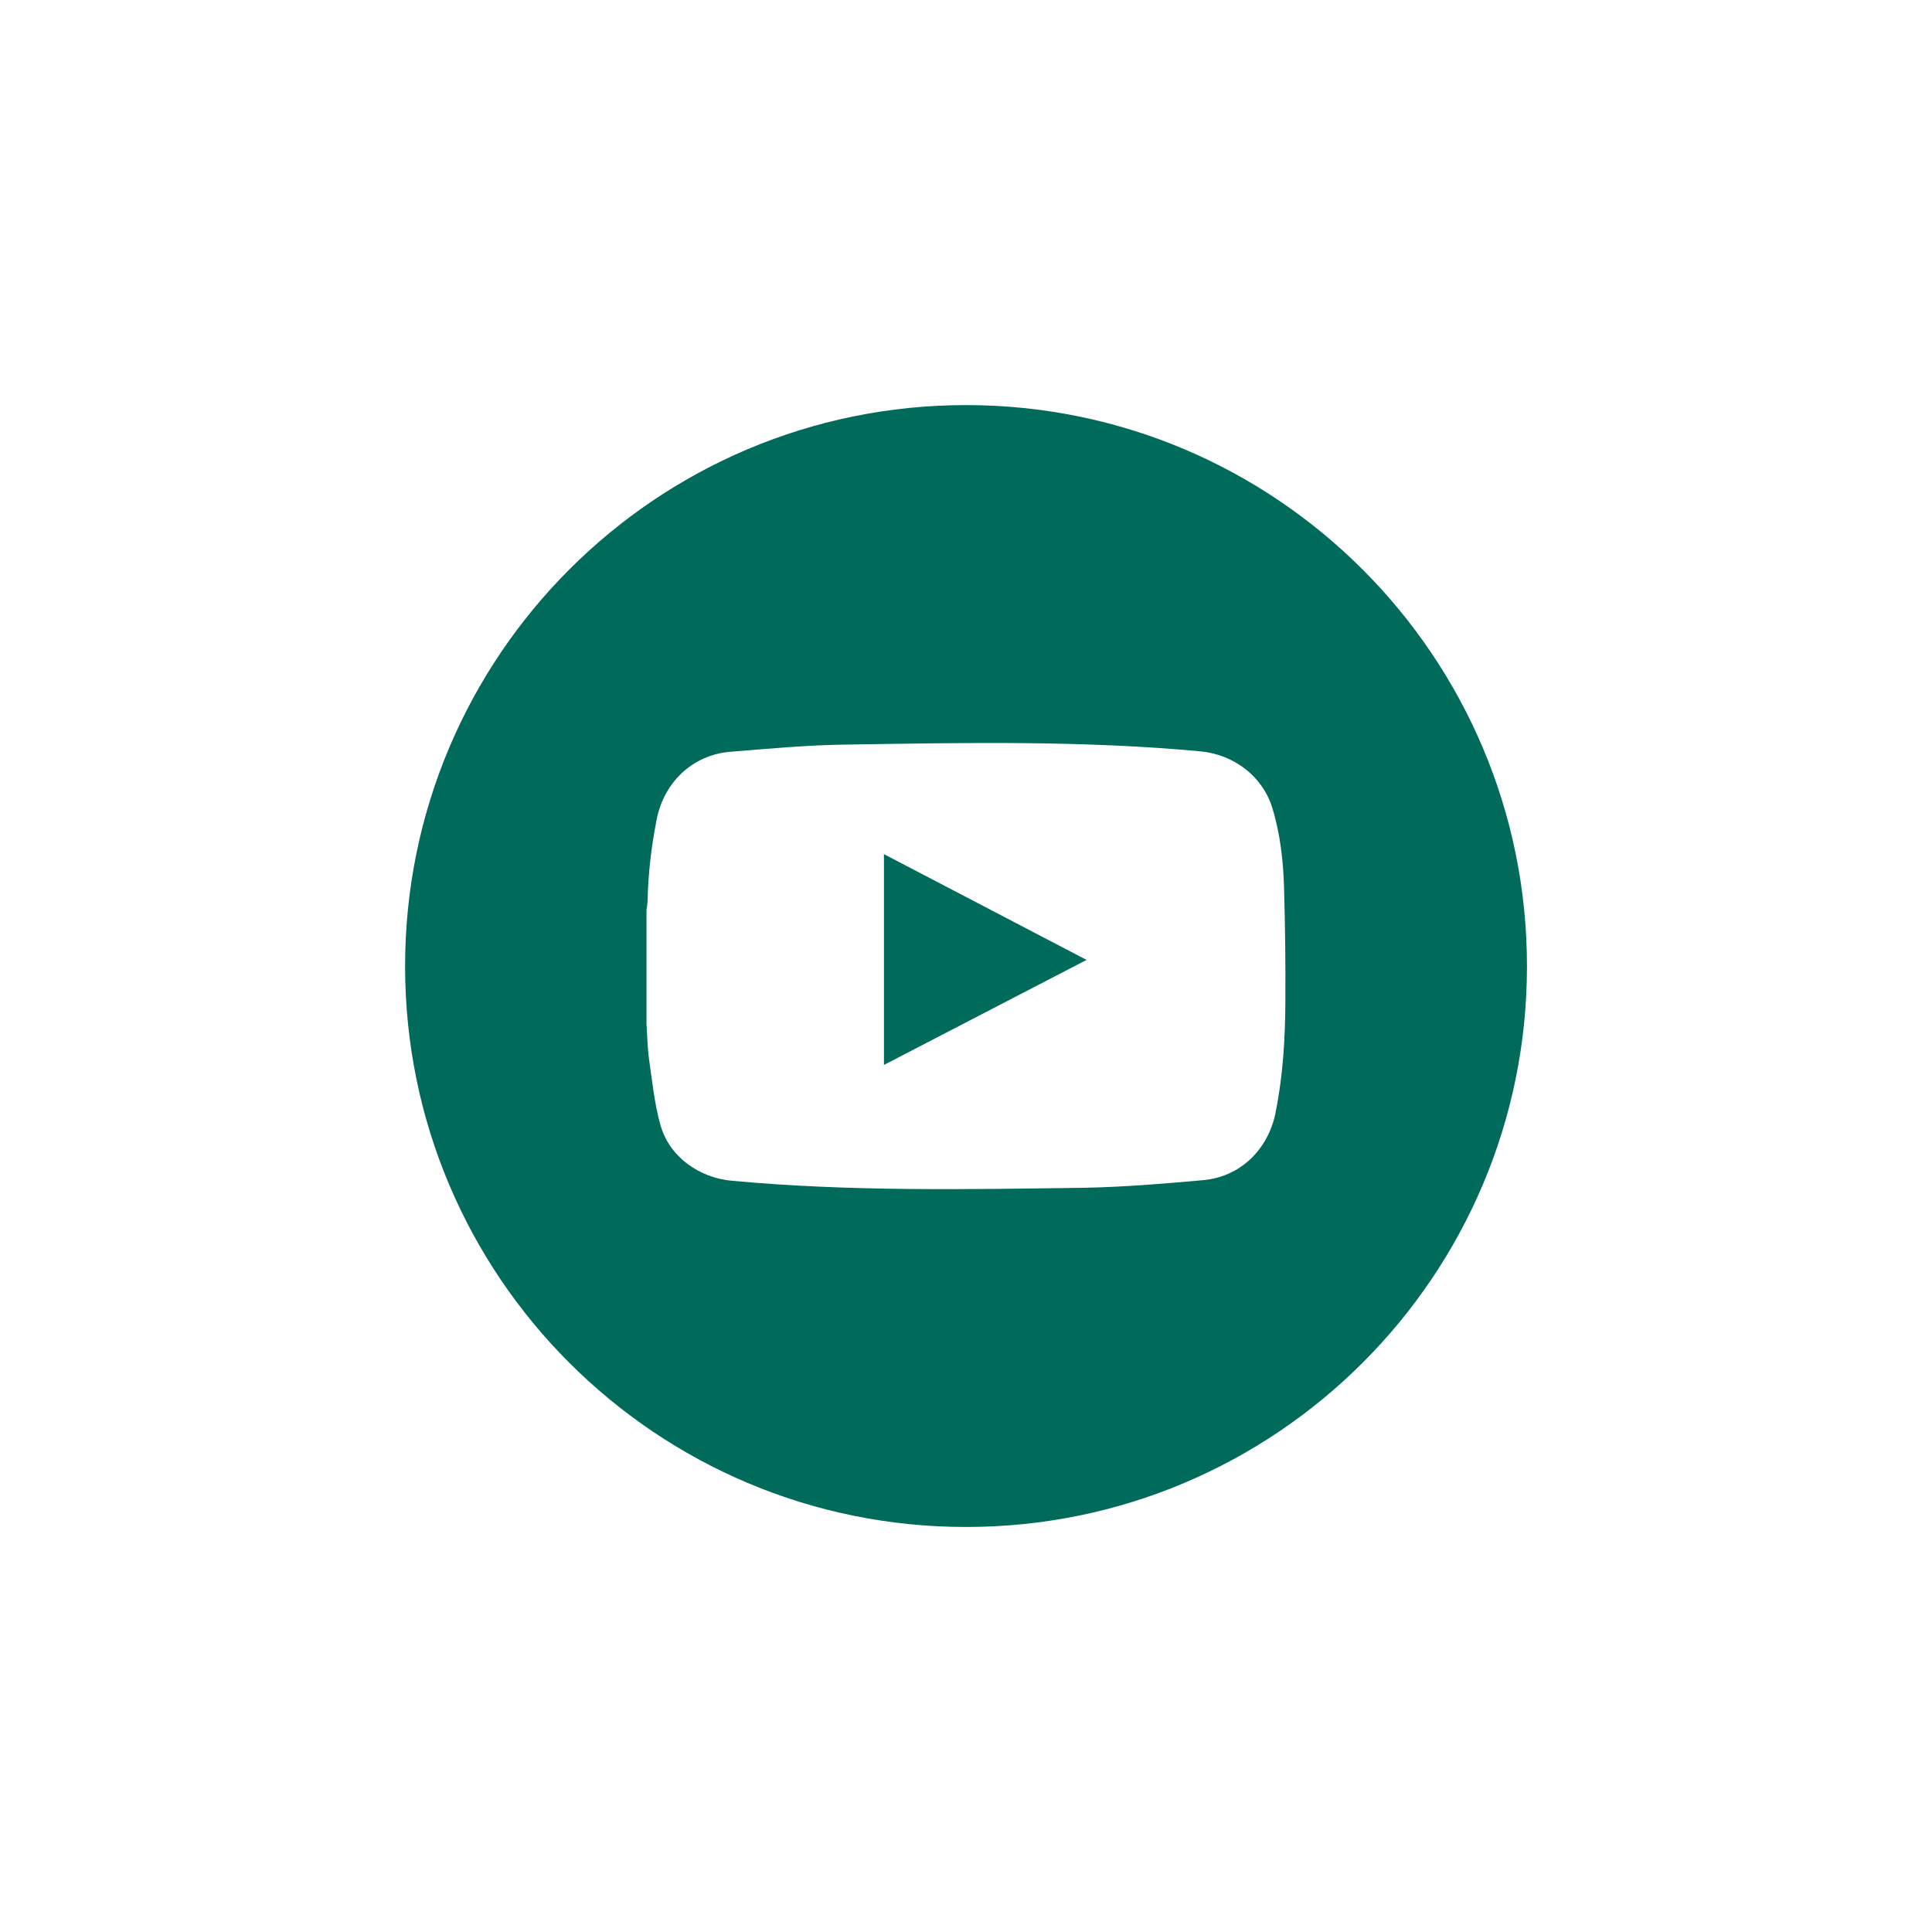 <?xml version="1.0" encoding="UTF-8"?>
<svg id="Layer_1" data-name="Layer 1" xmlns="http://www.w3.org/2000/svg" viewBox="0 0 283.87 283.87">
  <defs>
    <style>
      .cls-1 {
        fill: #006a5b;
        stroke-width: 0px;
      }
    </style>
  </defs>
  <path class="cls-1" d="M129.88,156.47c9.95-5.15,19.76-10.25,29.77-15.43-10.03-5.23-19.85-10.36-29.77-15.54v30.96Z"/>
  <path class="cls-1" d="M141.94,59.52h0c-45.52,0-82.42,36.9-82.42,82.45s36.9,82.39,82.42,82.39,82.42-36.9,82.42-82.39-36.9-82.45-82.42-82.45M187.43,163.46c-1.11,5.48-5.21,9.49-10.74,9.95-5.77.52-11.58,1-17.38,1.11-17.27.24-34.54.57-51.76-1.03-4.88-.43-9.27-3.58-10.55-8.32-.84-3.06-1.17-6.32-1.63-9.49-.24-1.79-.27-3.52-.38-5.29v-16.7c.05-.41.14-.84.16-1.27.08-4.01.54-8,1.33-11.98,1.06-5.5,5.29-9.52,10.79-9.98,5.72-.46,11.47-1,17.19-1.06,17.32-.27,34.65-.62,51.95,1,4.85.46,9.08,3.63,10.52,8.27,1.19,3.85,1.63,7.89,1.74,11.9.16,5.53.22,11.06.19,16.59-.03,5.5-.35,10.93-1.44,16.29"/>
</svg>